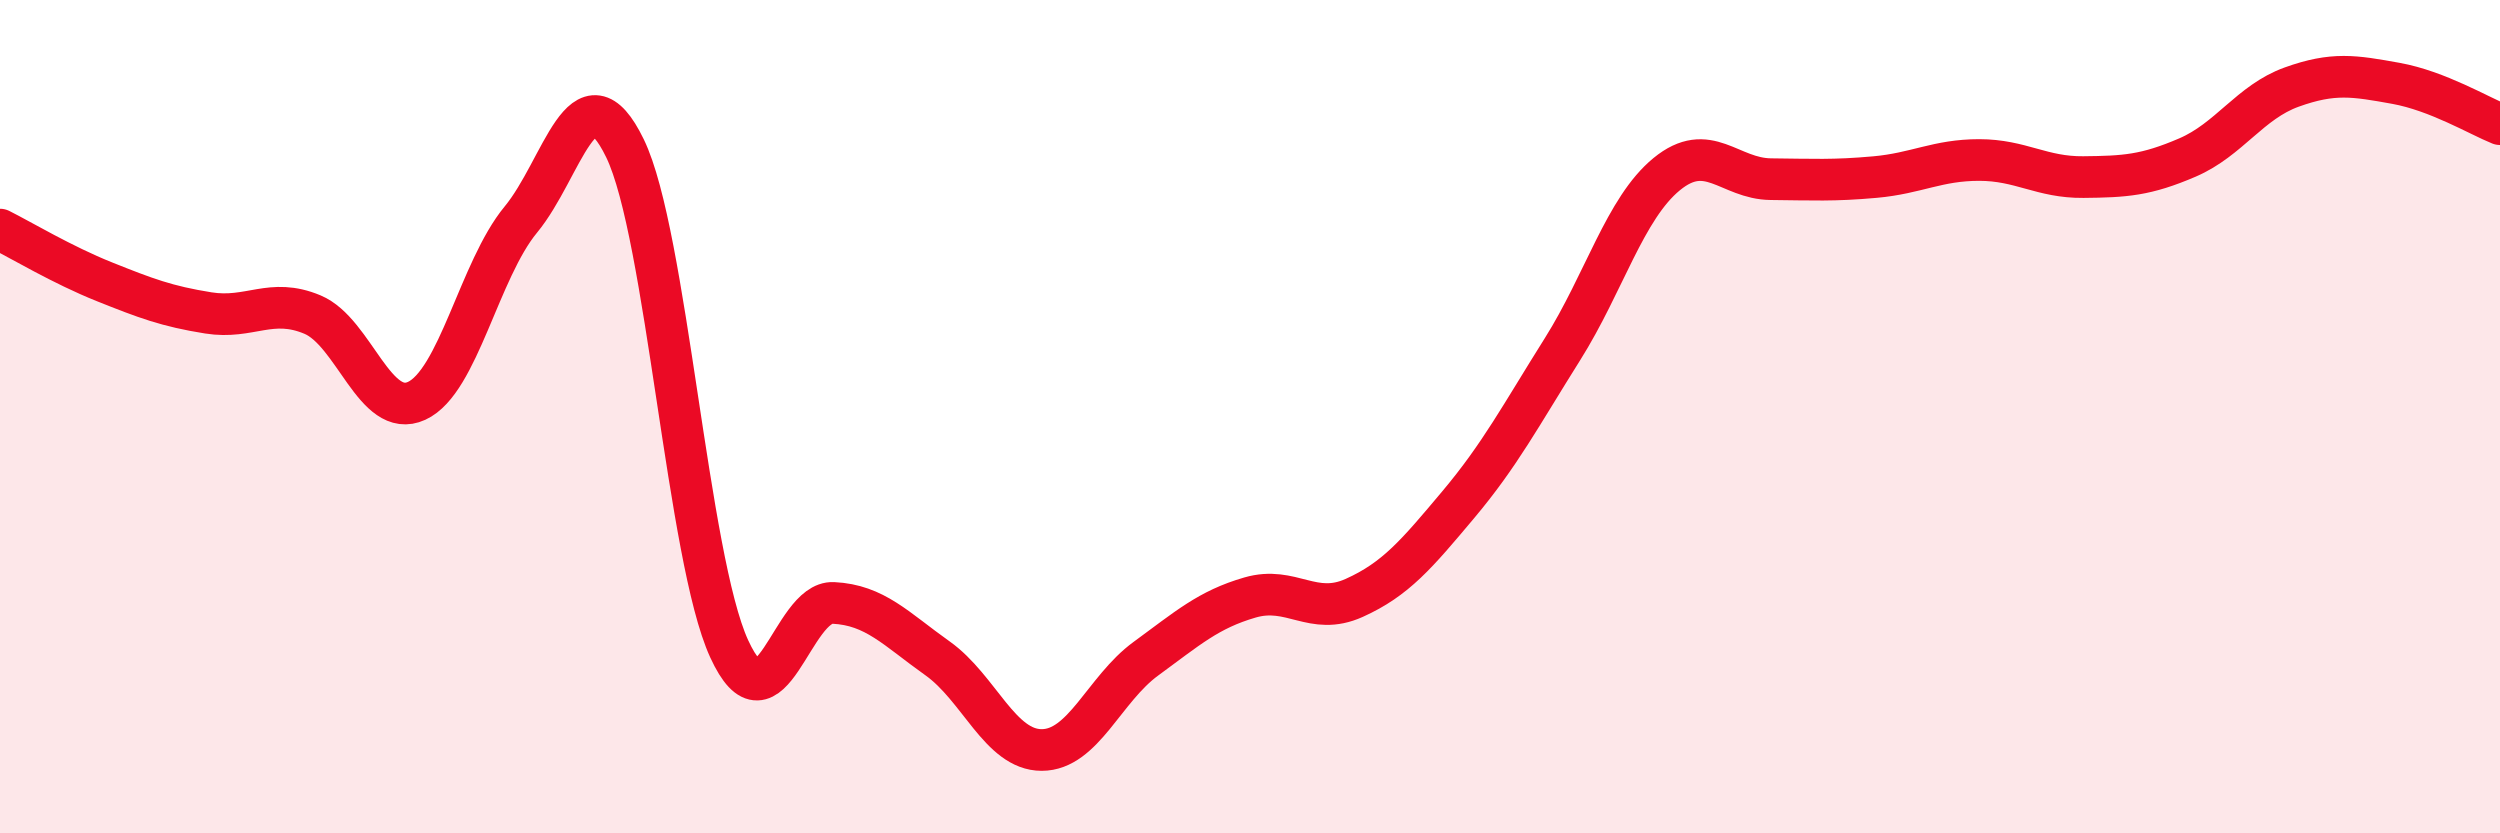 
    <svg width="60" height="20" viewBox="0 0 60 20" xmlns="http://www.w3.org/2000/svg">
      <path
        d="M 0,5.51 C 0.5,5.76 1.5,6.36 2.5,6.76 C 3.5,7.16 4,7.35 5,7.51 C 6,7.67 6.5,7.13 7.5,7.55 C 8.5,7.97 9,10.08 10,9.62 C 11,9.16 11.5,6.48 12.5,5.27 C 13.5,4.06 14,1.5 15,3.56 C 16,5.62 16.5,13.39 17.5,15.57 C 18.5,17.75 19,14.42 20,14.47 C 21,14.52 21.5,15.09 22.5,15.8 C 23.5,16.51 24,18 25,18 C 26,18 26.5,16.54 27.5,15.81 C 28.5,15.08 29,14.63 30,14.34 C 31,14.05 31.5,14.8 32.5,14.35 C 33.5,13.9 34,13.3 35,12.11 C 36,10.92 36.5,9.97 37.5,8.38 C 38.5,6.79 39,5 40,4.18 C 41,3.36 41.5,4.29 42.5,4.3 C 43.5,4.31 44,4.34 45,4.25 C 46,4.16 46.5,3.84 47.5,3.84 C 48.5,3.84 49,4.26 50,4.25 C 51,4.24 51.5,4.21 52.5,3.78 C 53.5,3.35 54,2.45 55,2.09 C 56,1.73 56.5,1.82 57.5,2 C 58.5,2.18 59.5,2.78 60,2.98L60 20L0 20Z"
        fill="#EB0A25"
        opacity="0.1"
        stroke-linecap="round"
        stroke-linejoin="round"
      />
      <path
        d="M 0,5.51 C 0.5,5.76 1.5,6.36 2.5,6.76 C 3.5,7.16 4,7.35 5,7.51 C 6,7.67 6.5,7.13 7.5,7.55 C 8.5,7.97 9,10.08 10,9.62 C 11,9.16 11.5,6.48 12.5,5.27 C 13.5,4.06 14,1.5 15,3.56 C 16,5.62 16.5,13.39 17.5,15.57 C 18.5,17.75 19,14.42 20,14.47 C 21,14.52 21.5,15.09 22.5,15.8 C 23.5,16.51 24,18 25,18 C 26,18 26.5,16.54 27.5,15.81 C 28.5,15.08 29,14.63 30,14.34 C 31,14.05 31.5,14.8 32.5,14.35 C 33.5,13.9 34,13.3 35,12.11 C 36,10.92 36.5,9.97 37.5,8.38 C 38.5,6.79 39,5 40,4.18 C 41,3.36 41.5,4.29 42.5,4.3 C 43.5,4.31 44,4.34 45,4.25 C 46,4.16 46.5,3.84 47.5,3.84 C 48.5,3.84 49,4.26 50,4.25 C 51,4.24 51.5,4.21 52.5,3.78 C 53.5,3.35 54,2.45 55,2.09 C 56,1.73 56.5,1.82 57.5,2 C 58.5,2.18 59.5,2.78 60,2.98"
        stroke="#EB0A25"
        stroke-width="1"
        fill="none"
        stroke-linecap="round"
        stroke-linejoin="round"
      />
    </svg>
  